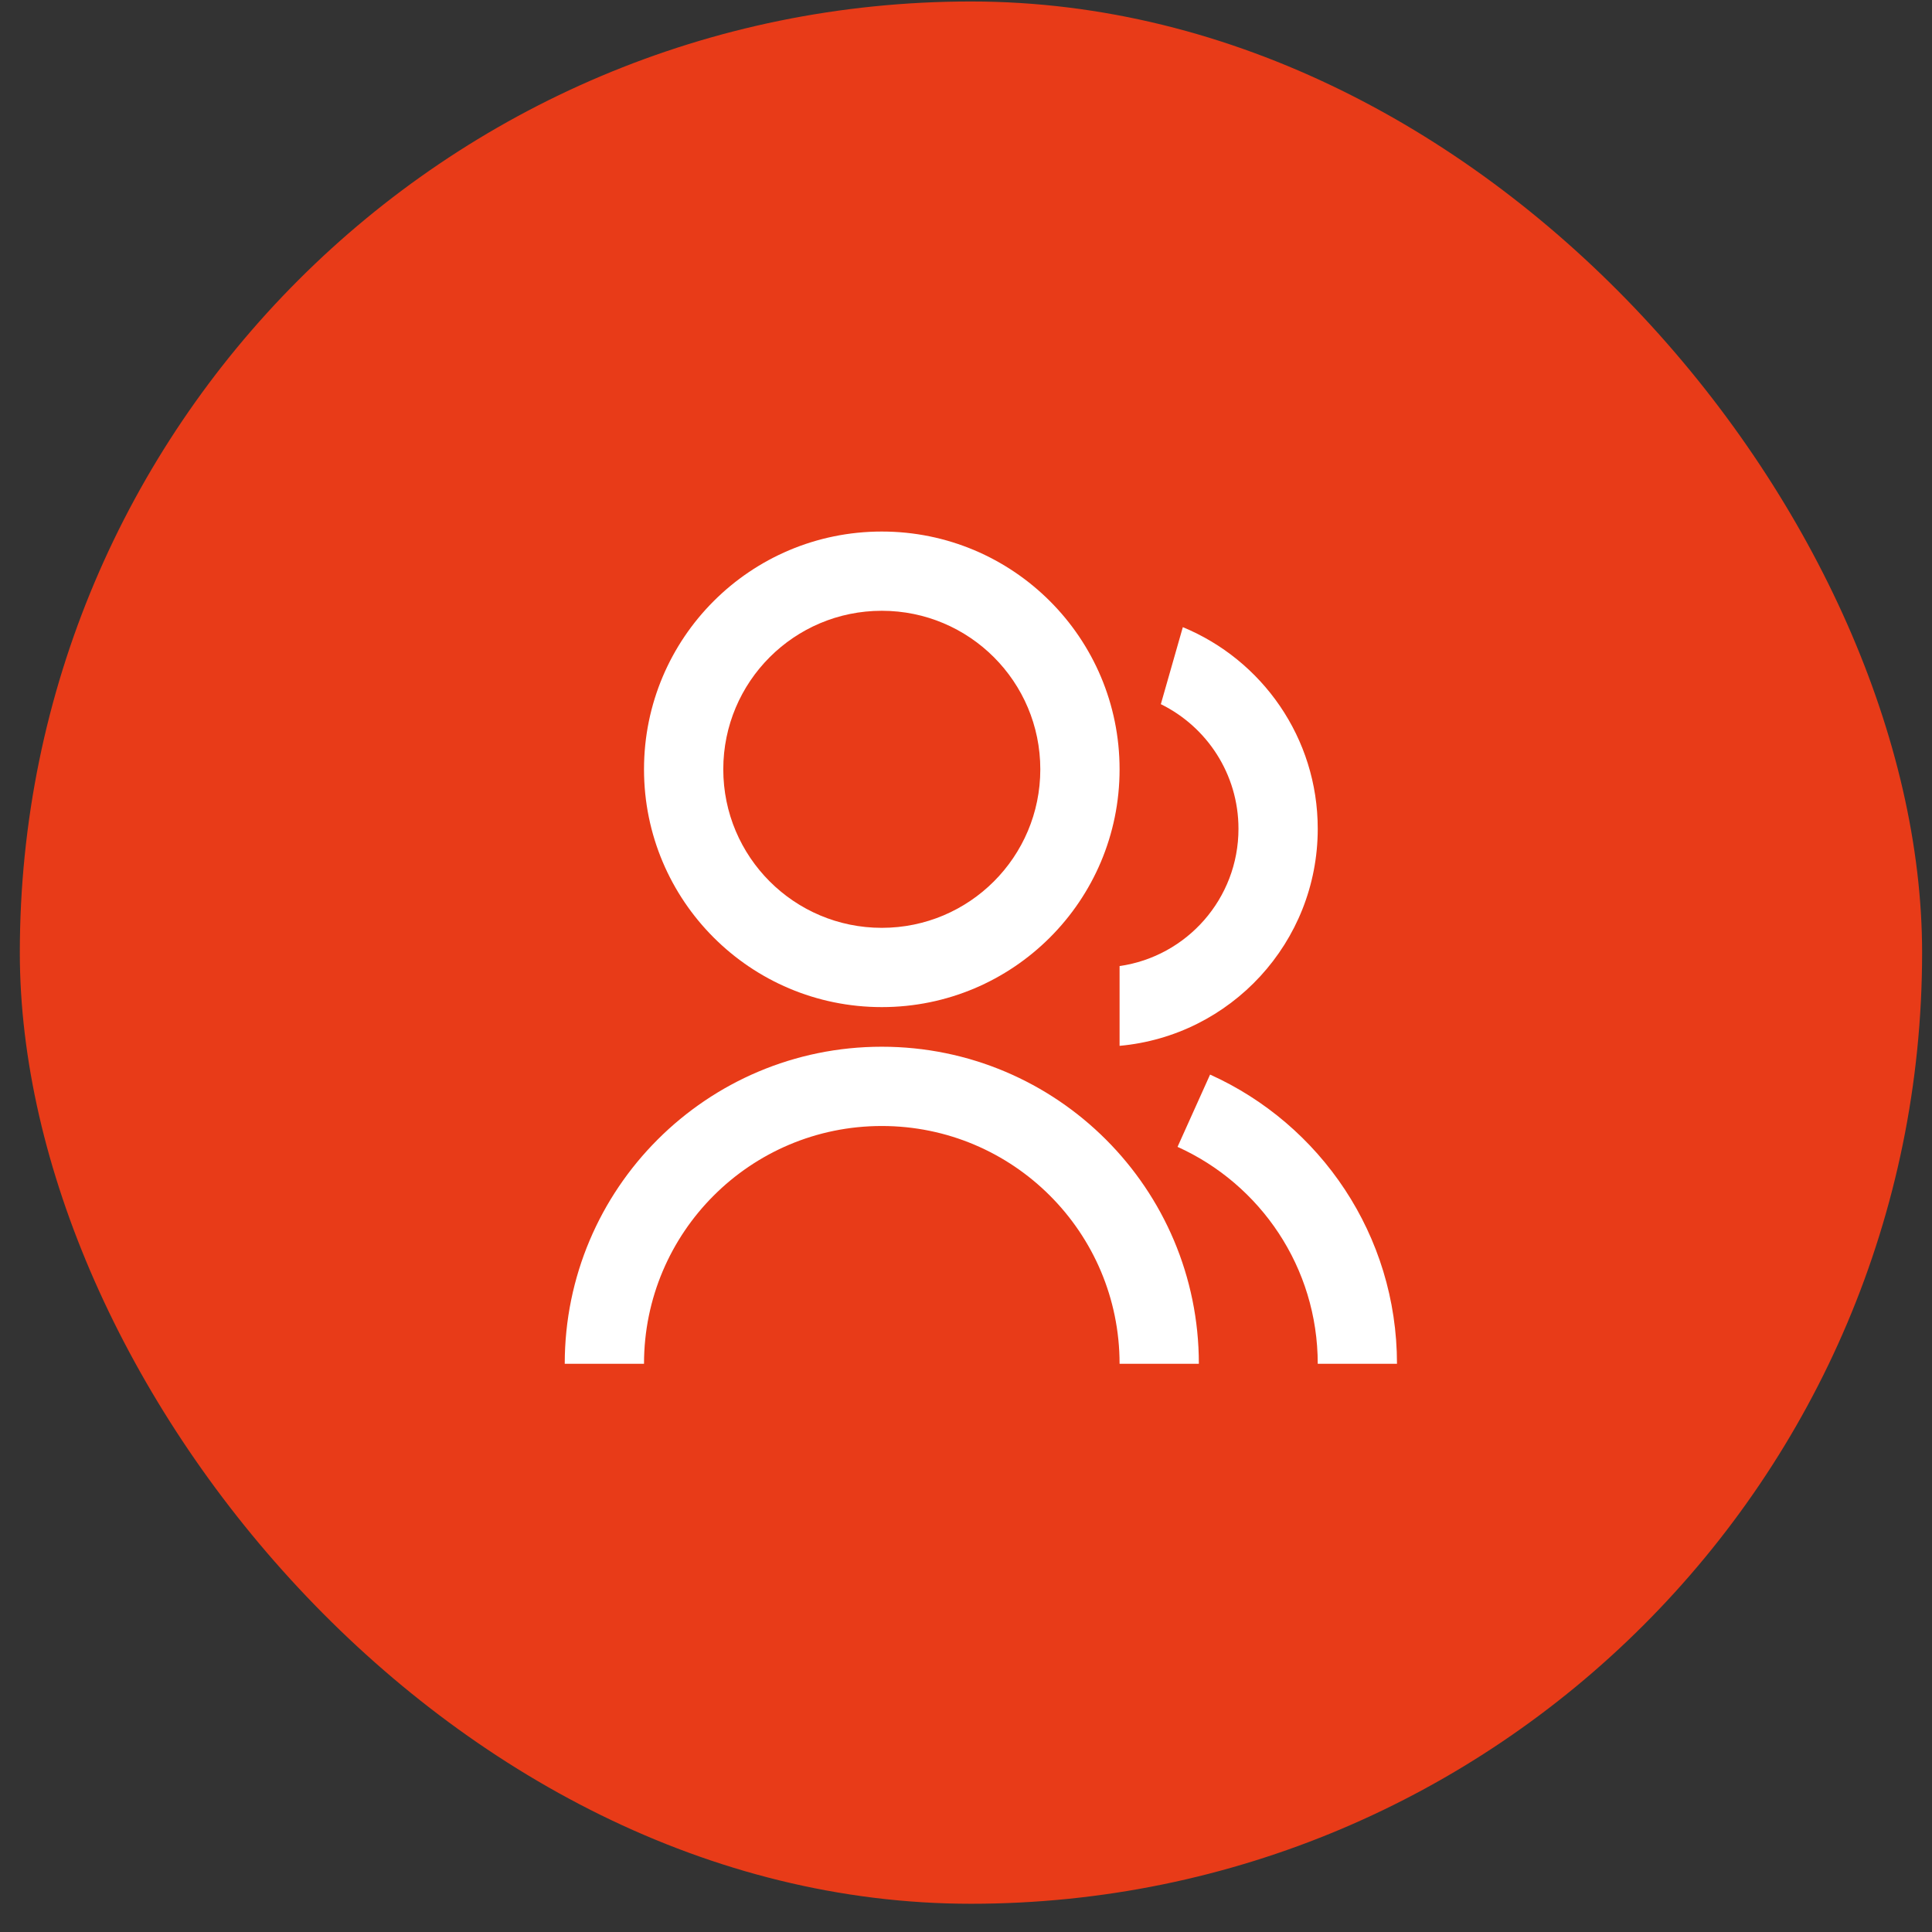 <svg xmlns="http://www.w3.org/2000/svg" fill="none" viewBox="0 0 65 65" height="65" width="65">
<rect x="0" y="0" width="65" height="65" fill="#333333" stroke="none"/>
<rect fill="#E83B18" rx="32" height="64" width="64" y="0.05" x="0.667"></rect>
<path fill="white" d="M19 45.883C19 39.992 23.776 35.216 29.667 35.216C35.558 35.216 40.334 39.992 40.334 45.883H37.667C37.667 41.464 34.085 37.883 29.667 37.883C25.249 37.883 21.667 41.464 21.667 45.883H19ZM29.667 33.883C25.247 33.883 21.667 30.303 21.667 25.883C21.667 21.463 25.247 17.883 29.667 17.883C34.087 17.883 37.667 21.463 37.667 25.883C37.667 30.303 34.087 33.883 29.667 33.883ZM29.667 31.216C32.614 31.216 35 28.829 35 25.883C35 22.936 32.614 20.549 29.667 20.549C26.72 20.549 24.334 22.936 24.334 25.883C24.334 28.829 26.72 31.216 29.667 31.216ZM40.712 36.153C44.419 37.824 47 41.552 47 45.883H44.334C44.334 42.635 42.398 39.839 39.617 38.585L40.712 36.153ZM39.795 21.1C42.459 22.199 44.334 24.821 44.334 27.883C44.334 31.709 41.406 34.849 37.667 35.186V32.502C39.929 32.179 41.667 30.235 41.667 27.883C41.667 26.042 40.602 24.451 39.055 23.691L39.795 21.1Z"></path>
</svg>
